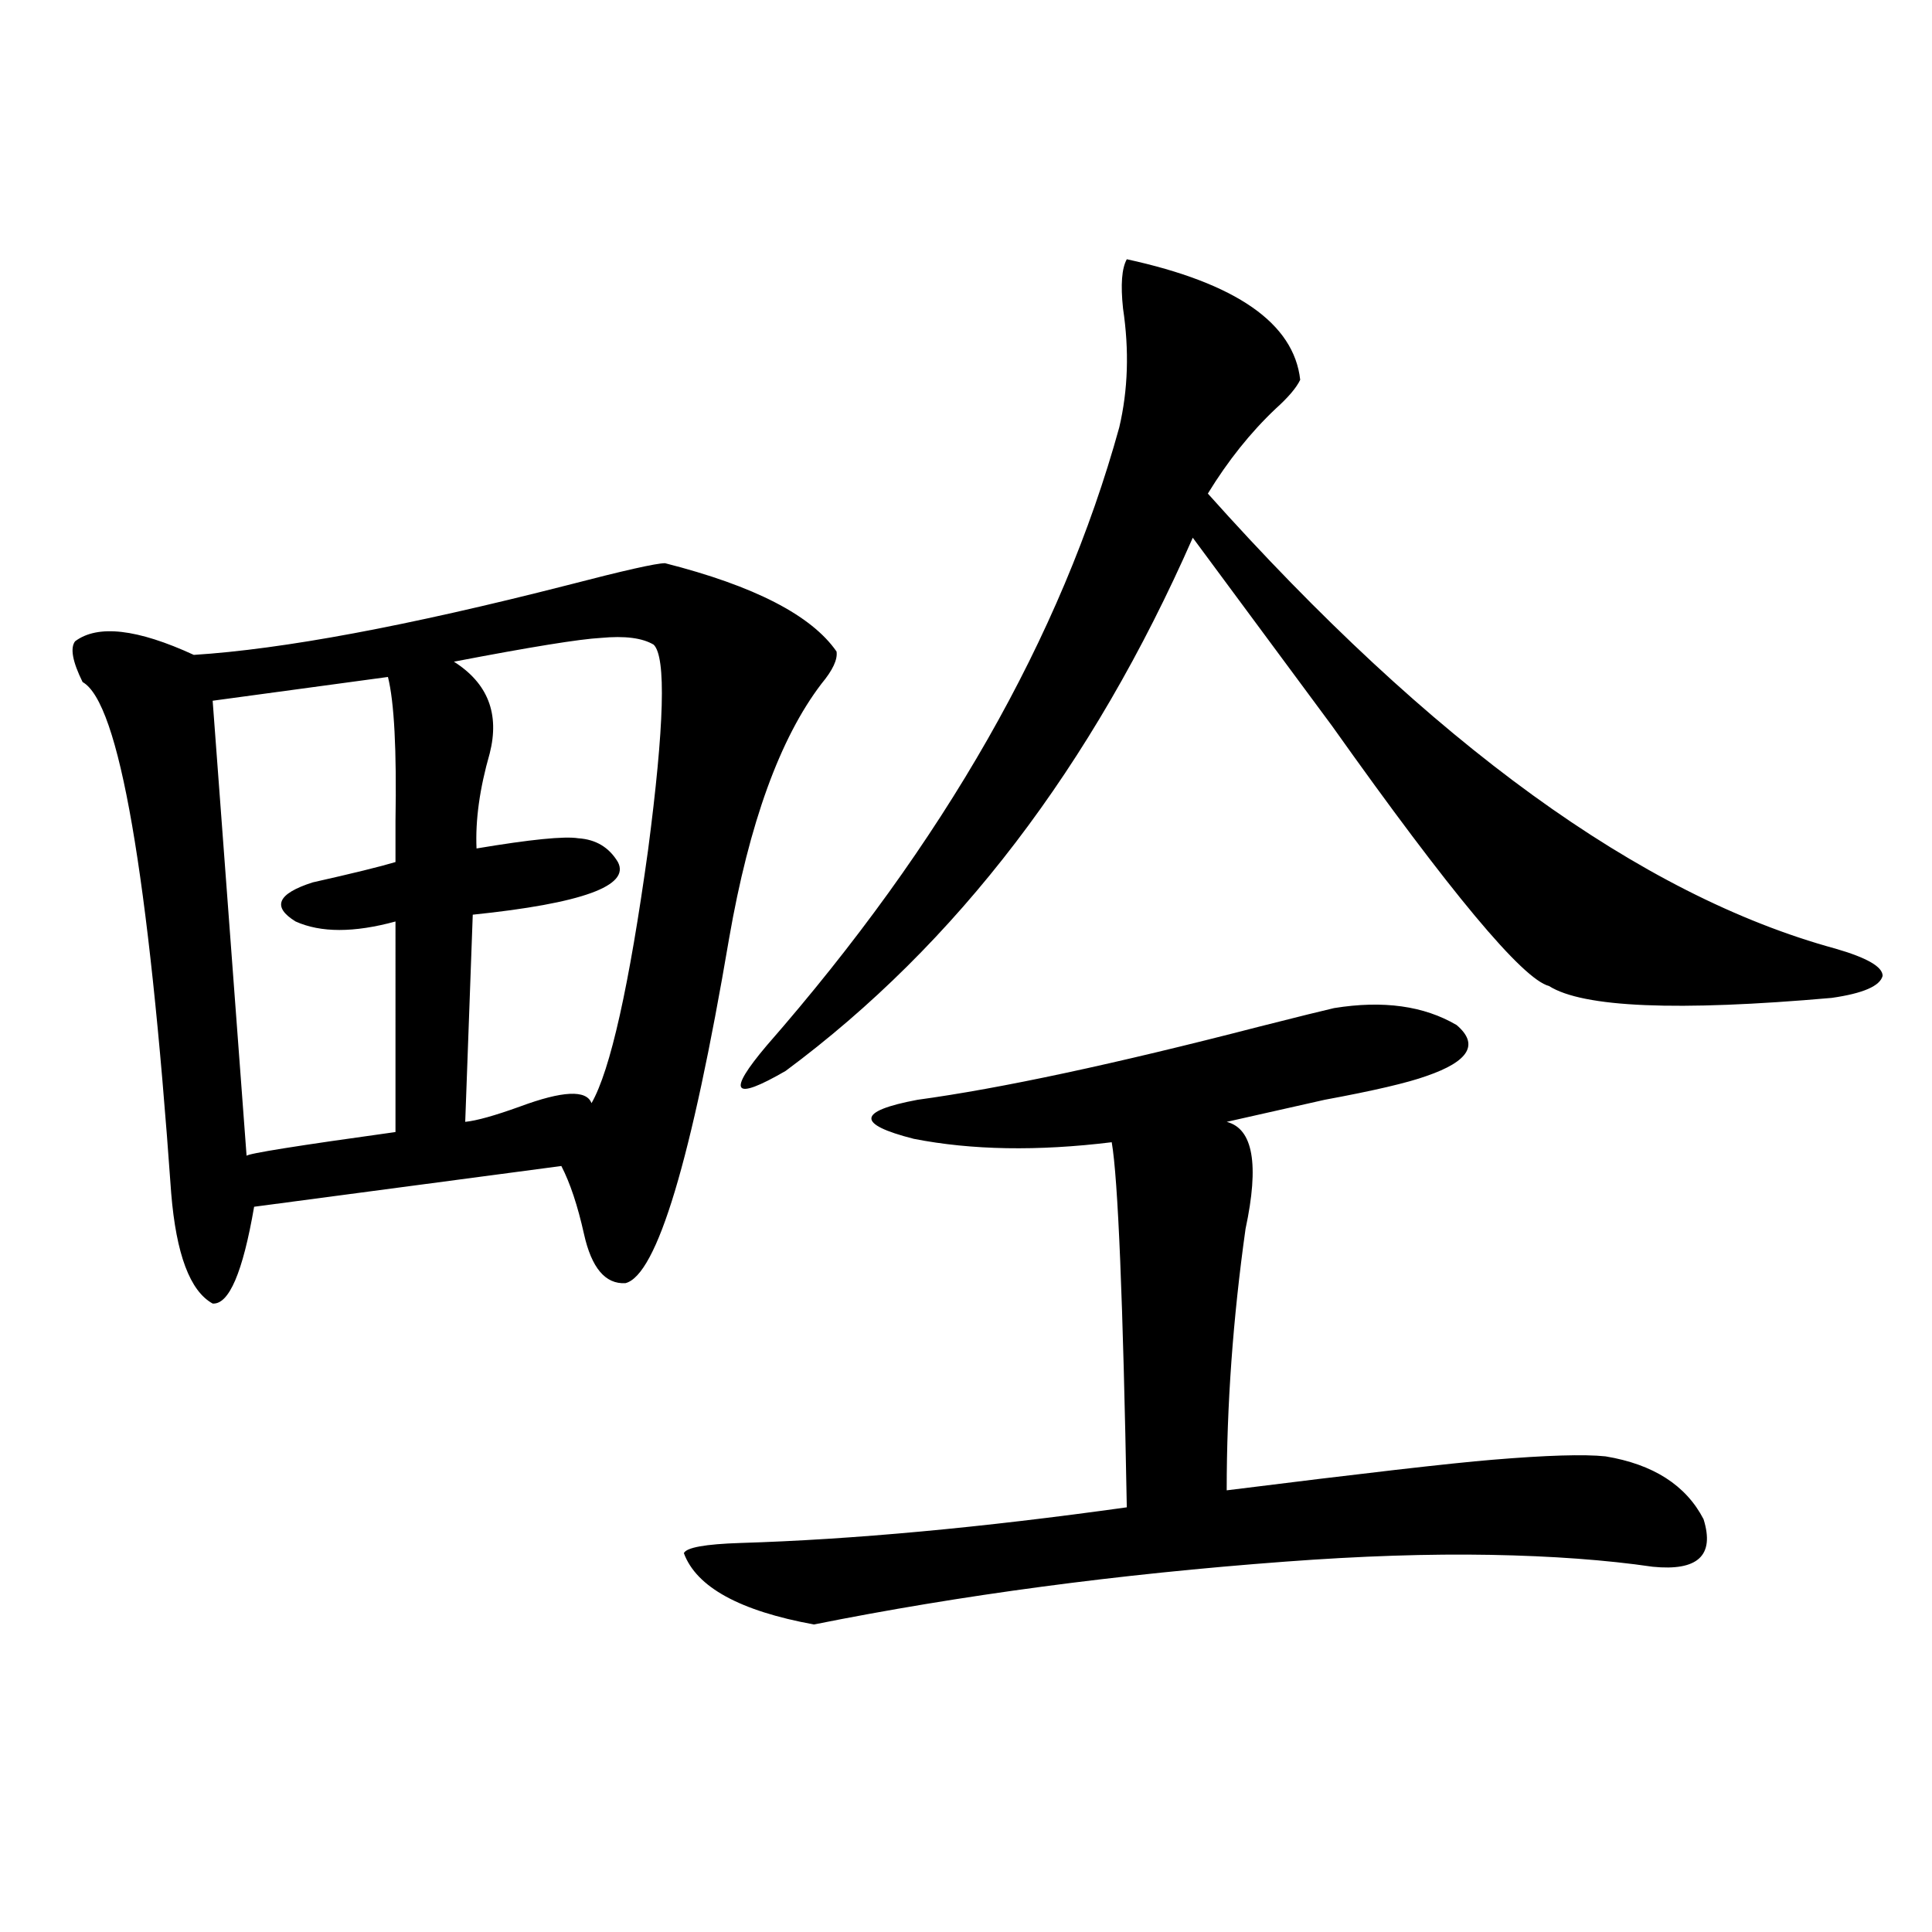 <?xml version="1.0" encoding="utf-8"?>
<!-- Generator: Adobe Illustrator 16.0.0, SVG Export Plug-In . SVG Version: 6.00 Build 0)  -->
<!DOCTYPE svg PUBLIC "-//W3C//DTD SVG 1.1//EN" "http://www.w3.org/Graphics/SVG/1.1/DTD/svg11.dtd">
<svg version="1.1" id="图层_1" xmlns="http://www.w3.org/2000/svg" xmlns:xlink="http://www.w3.org/1999/xlink" x="0px" y="0px"
	 width="1000px" height="1000px" viewBox="0 0 1000 1000" enable-background="new 0 0 1000 1000" xml:space="preserve">
<path d="M344.211,291.508c46.173,11.729,75.761,26.958,88.778,45.703c0.641,4.106-1.951,9.668-7.805,16.699
	c-21.463,28.125-37.407,72.07-47.804,131.836c-19.512,114.849-37.407,174.326-53.657,178.418
	c-10.411,0.591-17.561-7.91-21.463-25.488c-3.262-14.639-7.164-26.367-11.707-35.156l-159.021,21.094
	c-5.854,33.989-13.018,50.688-21.463,50.098c-11.707-6.44-18.871-25.488-21.463-57.129C76.9,451.771,61.611,363.578,42.755,353.031
	c-5.213-10.547-6.509-17.578-3.902-21.094c11.707-8.789,32.194-6.44,61.462,7.031c46.173-2.925,110.562-14.941,193.166-36.035
	C322.748,295.326,339.653,291.508,344.211,291.508z M200.8,350.395l-90.729,12.305l17.561,235.547
	c0.641-1.167,26.341-5.273,77.071-12.305V476.957c-21.463,5.864-38.703,5.864-51.706,0c-12.362-7.607-9.436-14.351,8.78-20.215
	c20.808-4.683,35.121-8.198,42.926-10.547c0-4.683,0-11.714,0-21.094C205.343,388.188,204.047,363.29,200.8,350.395z
	 M338.357,333.695c-5.854-3.516-14.969-4.683-27.316-3.516c-11.066,0.591-36.432,4.697-76.096,12.305
	c17.561,11.138,23.734,26.958,18.536,47.461c-5.213,18.169-7.484,34.58-6.829,49.219c27.957-4.683,45.518-6.44,52.682-5.273
	c9.101,0.591,15.93,4.697,20.487,12.305c6.494,12.305-18.536,21.396-75.12,27.246l-3.902,107.227
	c5.854-0.576,15.274-3.213,28.292-7.91c22.104-8.198,34.466-8.789,37.072-1.758c9.756-16.987,19.512-60.645,29.268-130.957
	C343.876,375.595,344.852,340.15,338.357,333.695z M690.544,521.781c25.365-4.092,46.493-1.167,63.413,8.789
	c11.707,9.971,6.494,18.76-15.609,26.367c-9.756,3.516-27.316,7.622-52.682,12.305c-20.822,4.697-37.728,8.501-50.73,11.426
	c13.658,3.516,16.905,21.973,9.756,55.371c-6.509,46.294-9.756,91.406-9.756,135.352c70.242-8.789,116.095-14.063,137.558-15.82
	c27.957-2.334,47.469-2.925,58.535-1.758c24.71,4.106,41.615,14.941,50.73,32.52c5.854,18.76-2.927,26.958-26.341,24.609
	c-24.069-3.516-52.041-5.562-83.9-6.152c-31.874-0.576-67.315,0.591-106.339,3.516c-86.507,6.455-167.801,17.276-243.896,32.52
	c-38.383-7.031-60.821-19.336-67.315-36.914c1.296-2.925,11.052-4.683,29.268-5.273c57.88-1.758,124.54-7.91,199.995-18.457
	c-1.951-107.227-4.558-170.205-7.805-188.965c-38.383,4.697-72.528,4.106-102.437-1.758c-29.923-7.607-29.268-14.351,1.951-20.215
	c42.926-5.85,101.781-18.457,176.581-37.793C672.328,526.176,685.331,522.963,690.544,521.781z M583.229,134.184
	c56.584,12.305,86.492,33.11,89.754,62.402c-1.951,4.106-6.188,9.092-12.683,14.941c-13.018,12.305-24.725,26.958-35.121,43.945
	c115.76,129.502,224.05,208.013,324.87,235.547c16.25,4.697,24.39,9.38,24.39,14.063c-1.311,5.273-10.091,9.092-26.341,11.426
	c-79.998,7.031-128.777,4.985-146.338-6.152c-13.658-3.516-51.065-48.34-112.192-134.473c-29.923-40.43-53.992-72.949-72.193-97.559
	c-52.041,118.364-122.283,210.361-210.727,275.977c-27.316,15.82-30.578,11.426-9.756-13.184
	c91.705-104.878,152.512-211.514,182.435-319.922c4.543-19.336,5.198-39.839,1.951-61.523
	C579.968,147.367,580.623,138.881,583.229,134.184z"/>
</svg>
